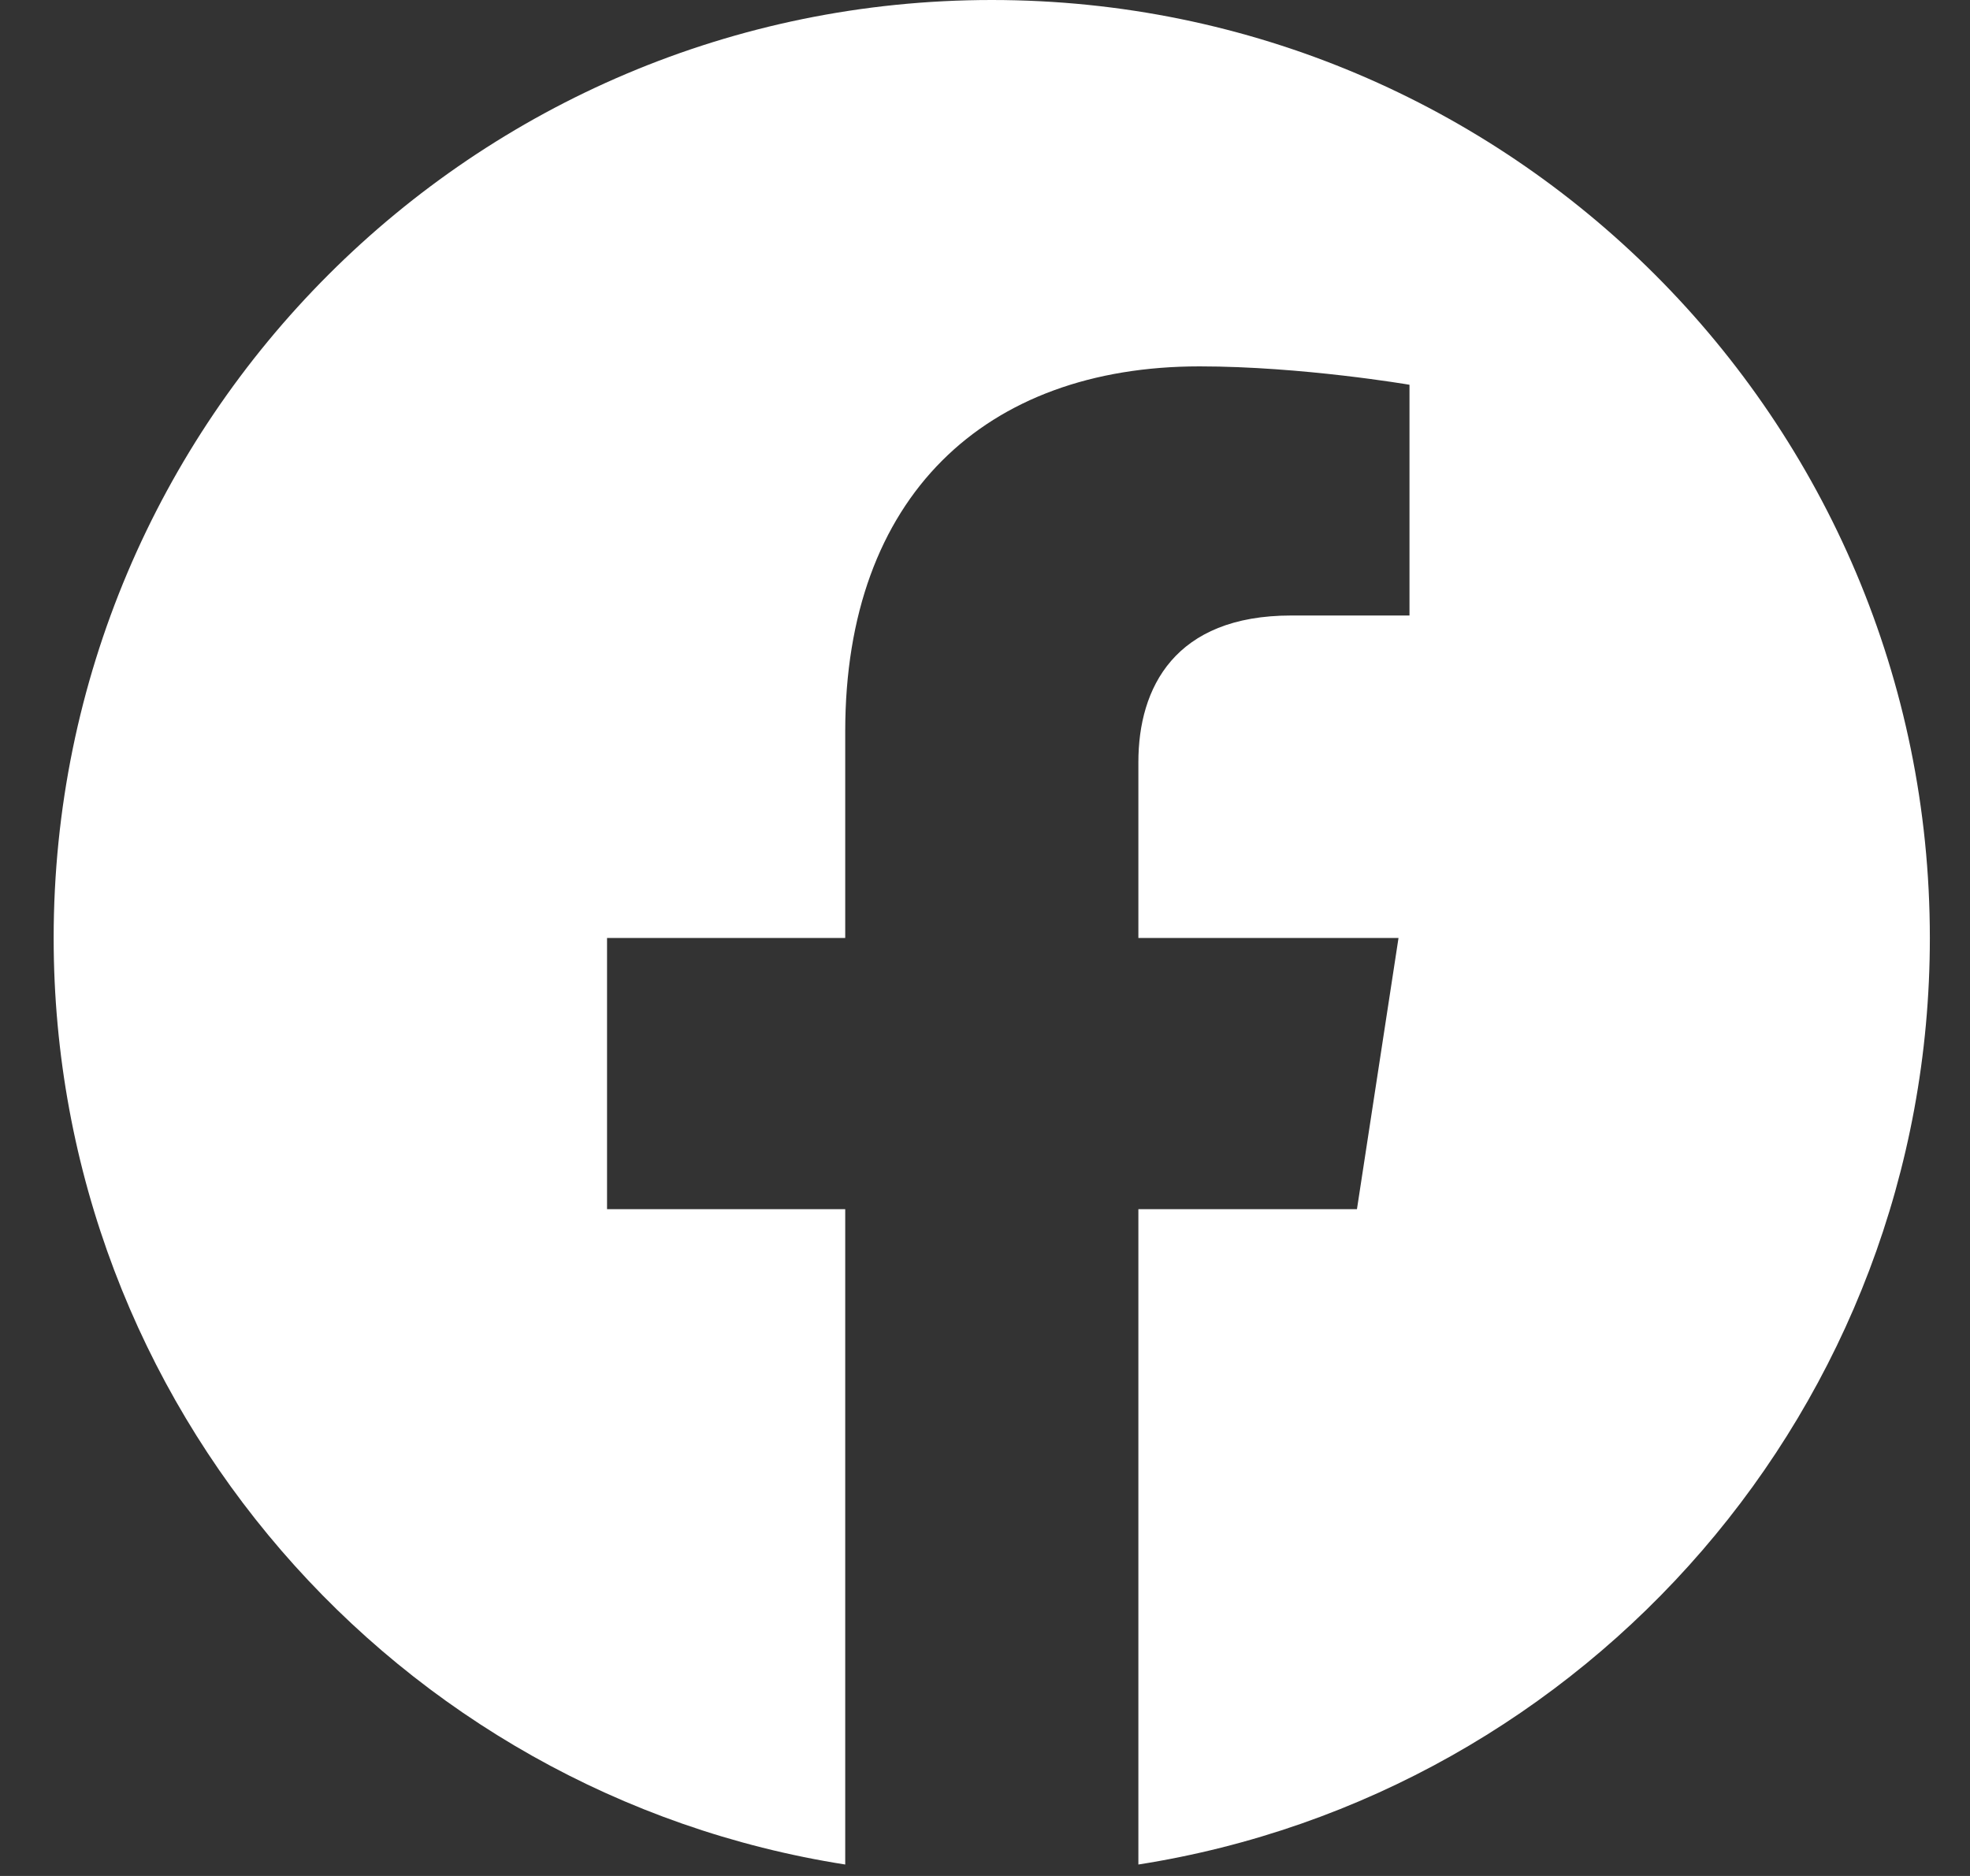 <svg width="21" height="20" viewBox="0 0 21 20" fill="none" xmlns="http://www.w3.org/2000/svg">
<rect x="0" y="0" width="21" height="20" fill="#333333" stroke="none"/>
<path d="M10.572 0C5.049 0 0.572 4.477 0.572 10C0.572 14.991 4.229 19.128 9.01 19.878V12.891H6.471V10H9.01V7.797C9.01 5.291 10.503 3.906 12.787 3.906C13.881 3.906 15.025 4.102 15.025 4.102V6.562H13.764C12.522 6.562 12.135 7.333 12.135 8.124V10H14.908L14.465 12.891H12.135V19.878C16.915 19.128 20.572 14.991 20.572 10C20.572 4.477 16.095 0 10.572 0Z" fill="white"/>
</svg>
